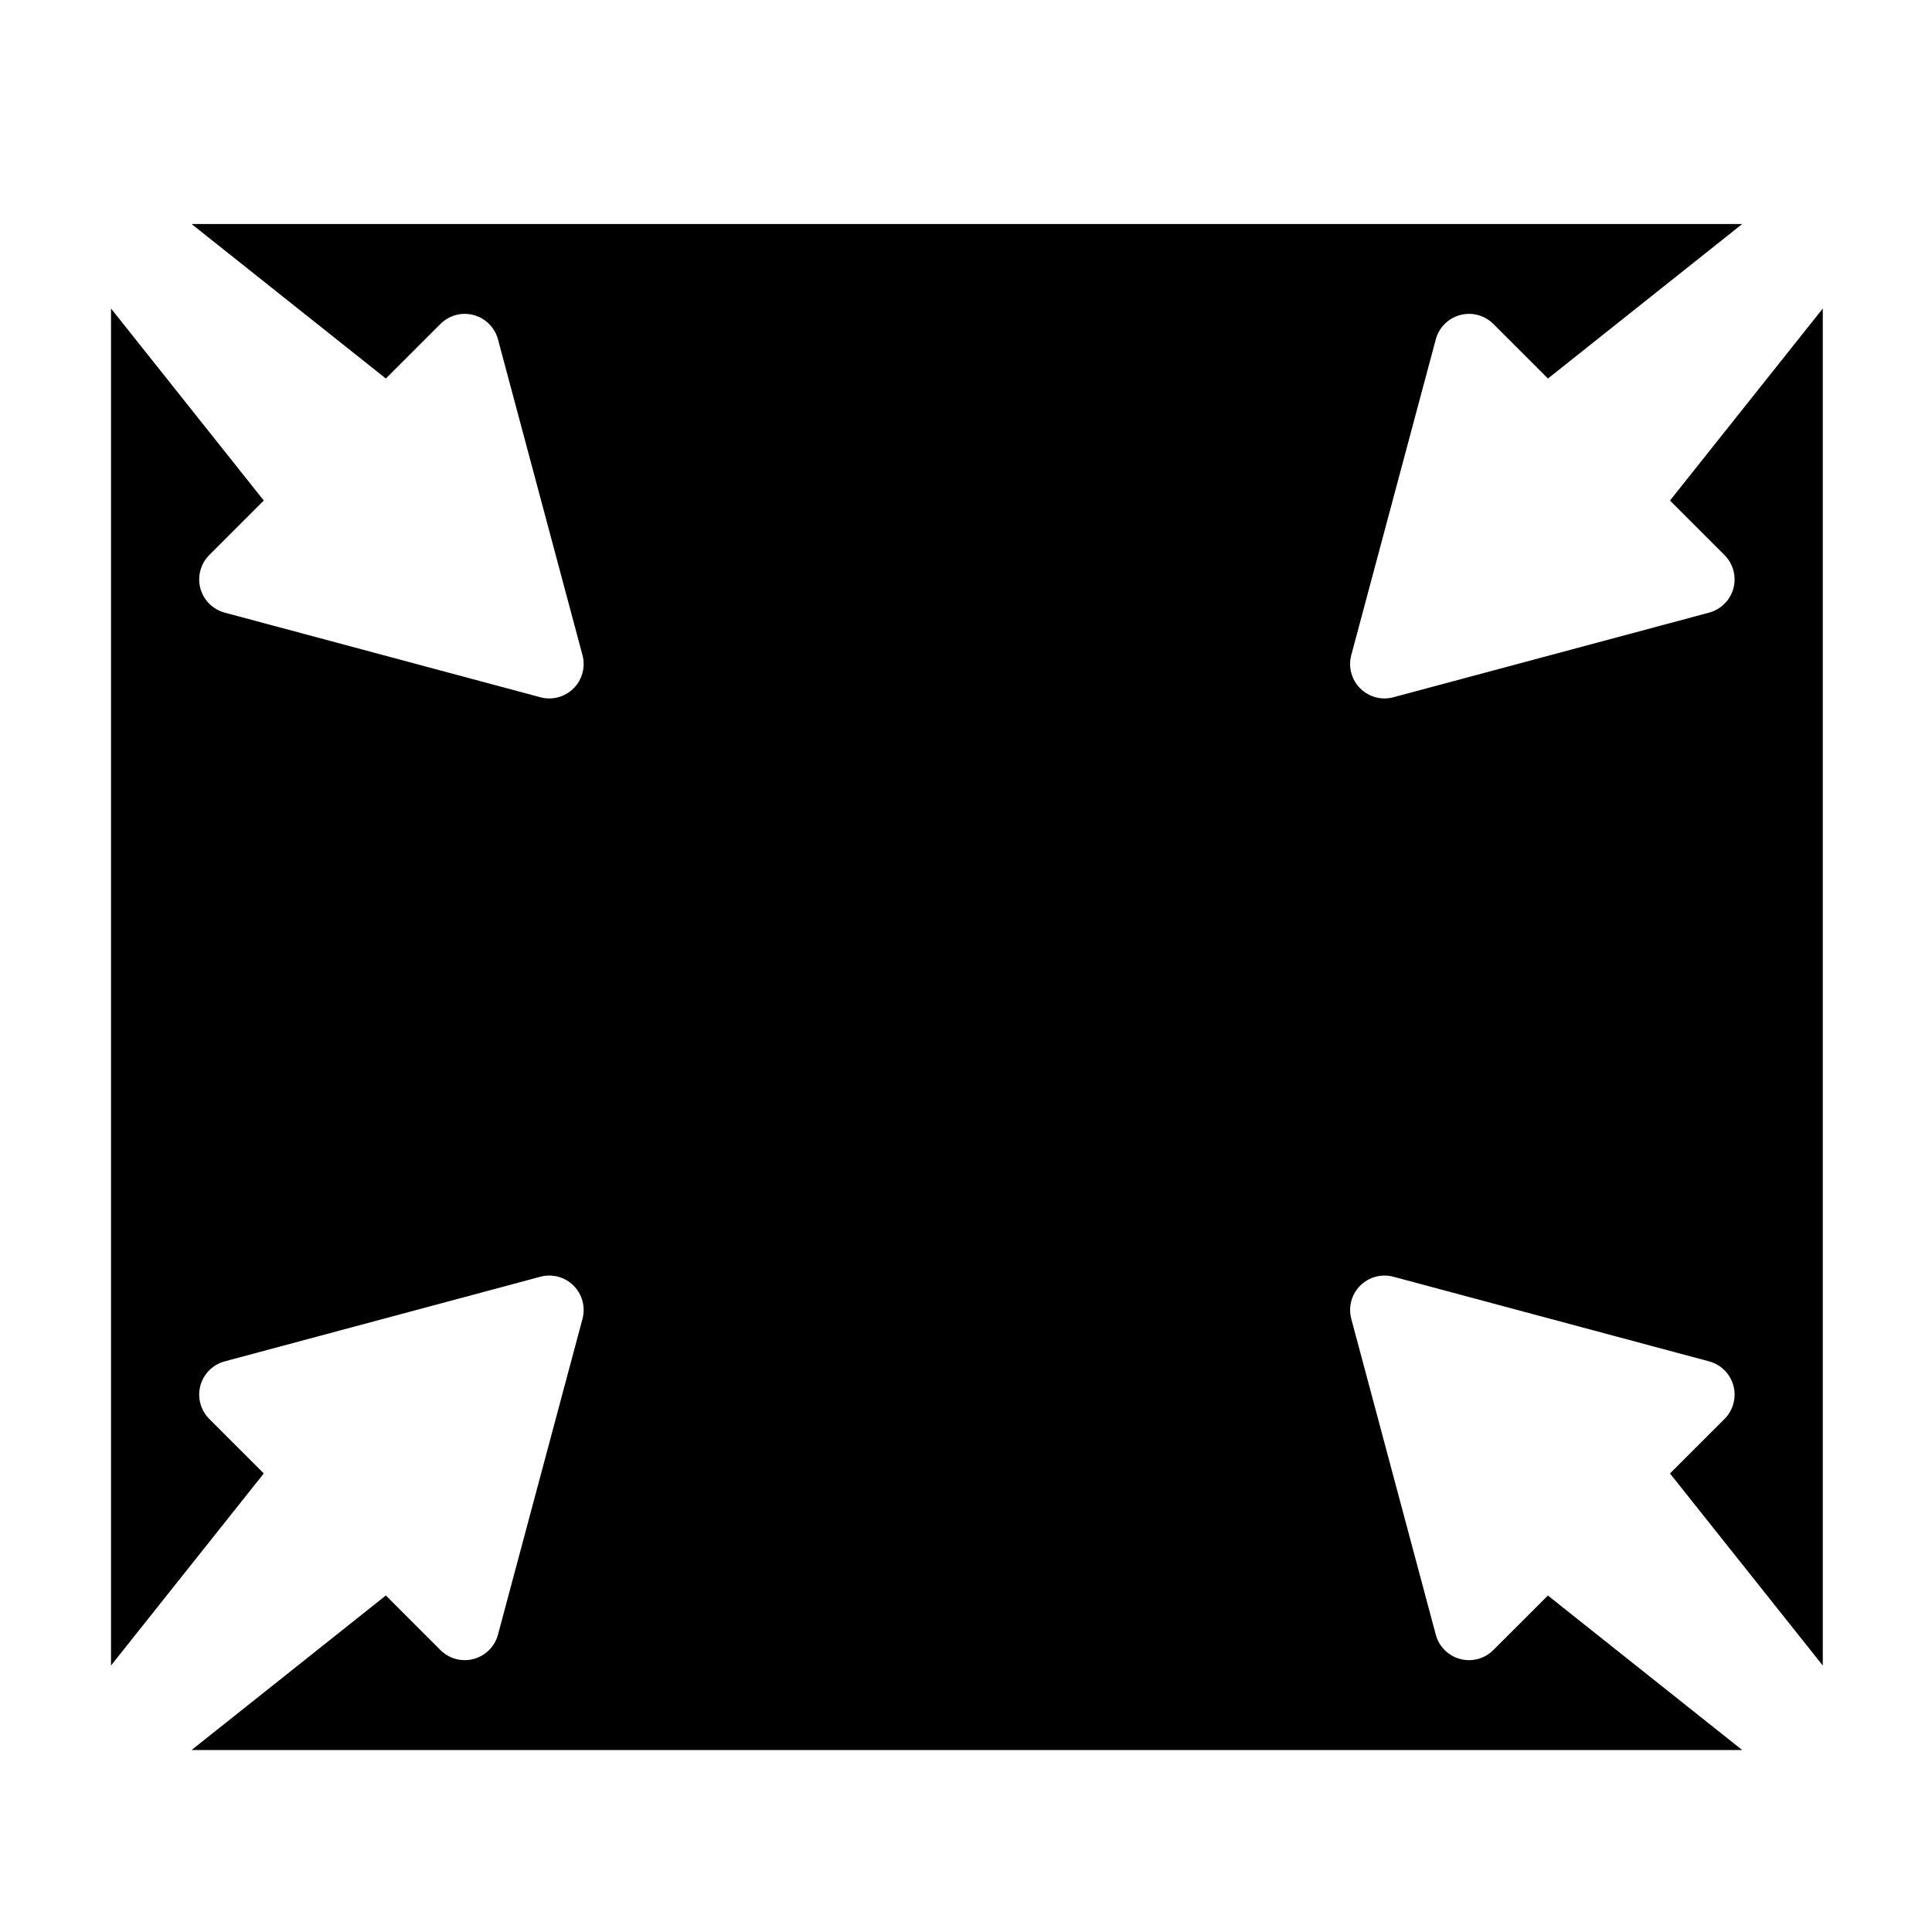 <?xml version="1.0" encoding="UTF-8" standalone="no"?>
<!-- Generator: Adobe Illustrator 16.0.0, SVG Export Plug-In . SVG Version: 6.00 Build 0)  -->

<svg
   xmlns:dc="http://purl.org/dc/elements/1.1/"
   xmlns:cc="http://creativecommons.org/ns#"
   xmlns:rdf="http://www.w3.org/1999/02/22-rdf-syntax-ns#"
   xmlns:svg="http://www.w3.org/2000/svg"
   xmlns="http://www.w3.org/2000/svg"
   xmlns:sodipodi="http://sodipodi.sourceforge.net/DTD/sodipodi-0.dtd"
   xmlns:inkscape="http://www.inkscape.org/namespaces/inkscape"
   version="1.1"
   id="Capa_1"
   x="0px"
   y="0px"
   width="97.251px"
   height="97.251px"
   viewBox="0 0 97.251 97.251"
   style="enable-background:new 0 0 97.251 97.251;"
   xml:space="preserve"
   inkscape:version="0.91 r13725"
   sodipodi:docname="collapse.svg"><defs
     id="defs39" /><sodipodi:namedview
     pagecolor="#ffffff"
     bordercolor="#666666"
     borderopacity="1"
     objecttolerance="10"
     gridtolerance="10"
     guidetolerance="10"
     inkscape:pageopacity="0"
     inkscape:pageshadow="2"
     inkscape:window-width="1043"
     inkscape:window-height="727"
     id="namedview37"
     showgrid="false"
     inkscape:zoom="2.4267103"
     inkscape:cx="48.6255"
     inkscape:cy="48.6255"
     inkscape:window-x="698"
     inkscape:window-y="103"
     inkscape:window-maximized="0"
     inkscape:current-layer="Capa_1" /><g
     id="g3"
     transform="matrix(0.886,0,0,0.886,5.588,6.602)"><path
       d="m 78.535,86.295 c -0.494,0.494 -1.213,0.688 -1.889,0.506 -0.674,-0.18 -1.201,-0.707 -1.381,-1.381 l -4.8,-17.94 c -0.18,-0.674 0.01,-1.395 0.506,-1.889 0.494,-0.493 1.213,-0.688 1.887,-0.506 l 17.935,4.808 c 0.674,0.181 1.201,0.707 1.383,1.382 0.181,0.674 -0.014,1.395 -0.506,1.889 l -3.099,3.098 8.681,10.912 0,-77.098 -8.682,10.911 3.099,3.097 c 0.492,0.494 0.687,1.216 0.506,1.889 -0.182,0.675 -0.709,1.201 -1.383,1.382 L 72.857,32.162 C 72.183,32.344 71.464,32.15 70.97,31.656 70.474,31.162 70.284,30.442 70.464,29.768 L 75.265,11.83 c 0.18,-0.674 0.707,-1.201 1.381,-1.382 0.677,-0.182 1.396,0.012 1.89,0.506 l 3.101,3.1 11.039,-8.779 -88.101,0 11.04,8.779 3.1,-3.1 c 0.494,-0.494 1.213,-0.688 1.889,-0.506 0.674,0.181 1.201,0.708 1.381,1.382 l 4.801,17.938 c 0.18,0.674 -0.01,1.394 -0.506,1.888 -0.494,0.494 -1.213,0.688 -1.887,0.506 L 6.459,27.354 C 5.785,27.173 5.258,26.647 5.076,25.972 4.896,25.299 5.09,24.577 5.582,24.083 L 8.68,20.986 0,10.075 0,87.172 8.68,76.26 5.582,73.164 C 5.09,72.67 4.896,71.949 5.076,71.275 5.258,70.6 5.785,70.074 6.459,69.893 l 17.934,-4.808 c 0.674,-0.182 1.393,0.013 1.887,0.506 0.496,0.494 0.686,1.215 0.506,1.889 l -4.801,17.938 c -0.18,0.674 -0.707,1.201 -1.381,1.383 -0.676,0.182 -1.395,-0.012 -1.889,-0.506 l -3.1,-3.101 -11.04,8.781 88.1,0 -11.04,-8.778 -3.1,3.098 z"
       id="path5"
       inkscape:connector-curvature="0" /></g><g
     id="g7" /><g
     id="g9" /><g
     id="g11" /><g
     id="g13" /><g
     id="g15" /><g
     id="g17" /><g
     id="g19" /><g
     id="g21" /><g
     id="g23" /><g
     id="g25" /><g
     id="g27" /><g
     id="g29" /><g
     id="g31" /><g
     id="g33" /><g
     id="g35" /></svg>